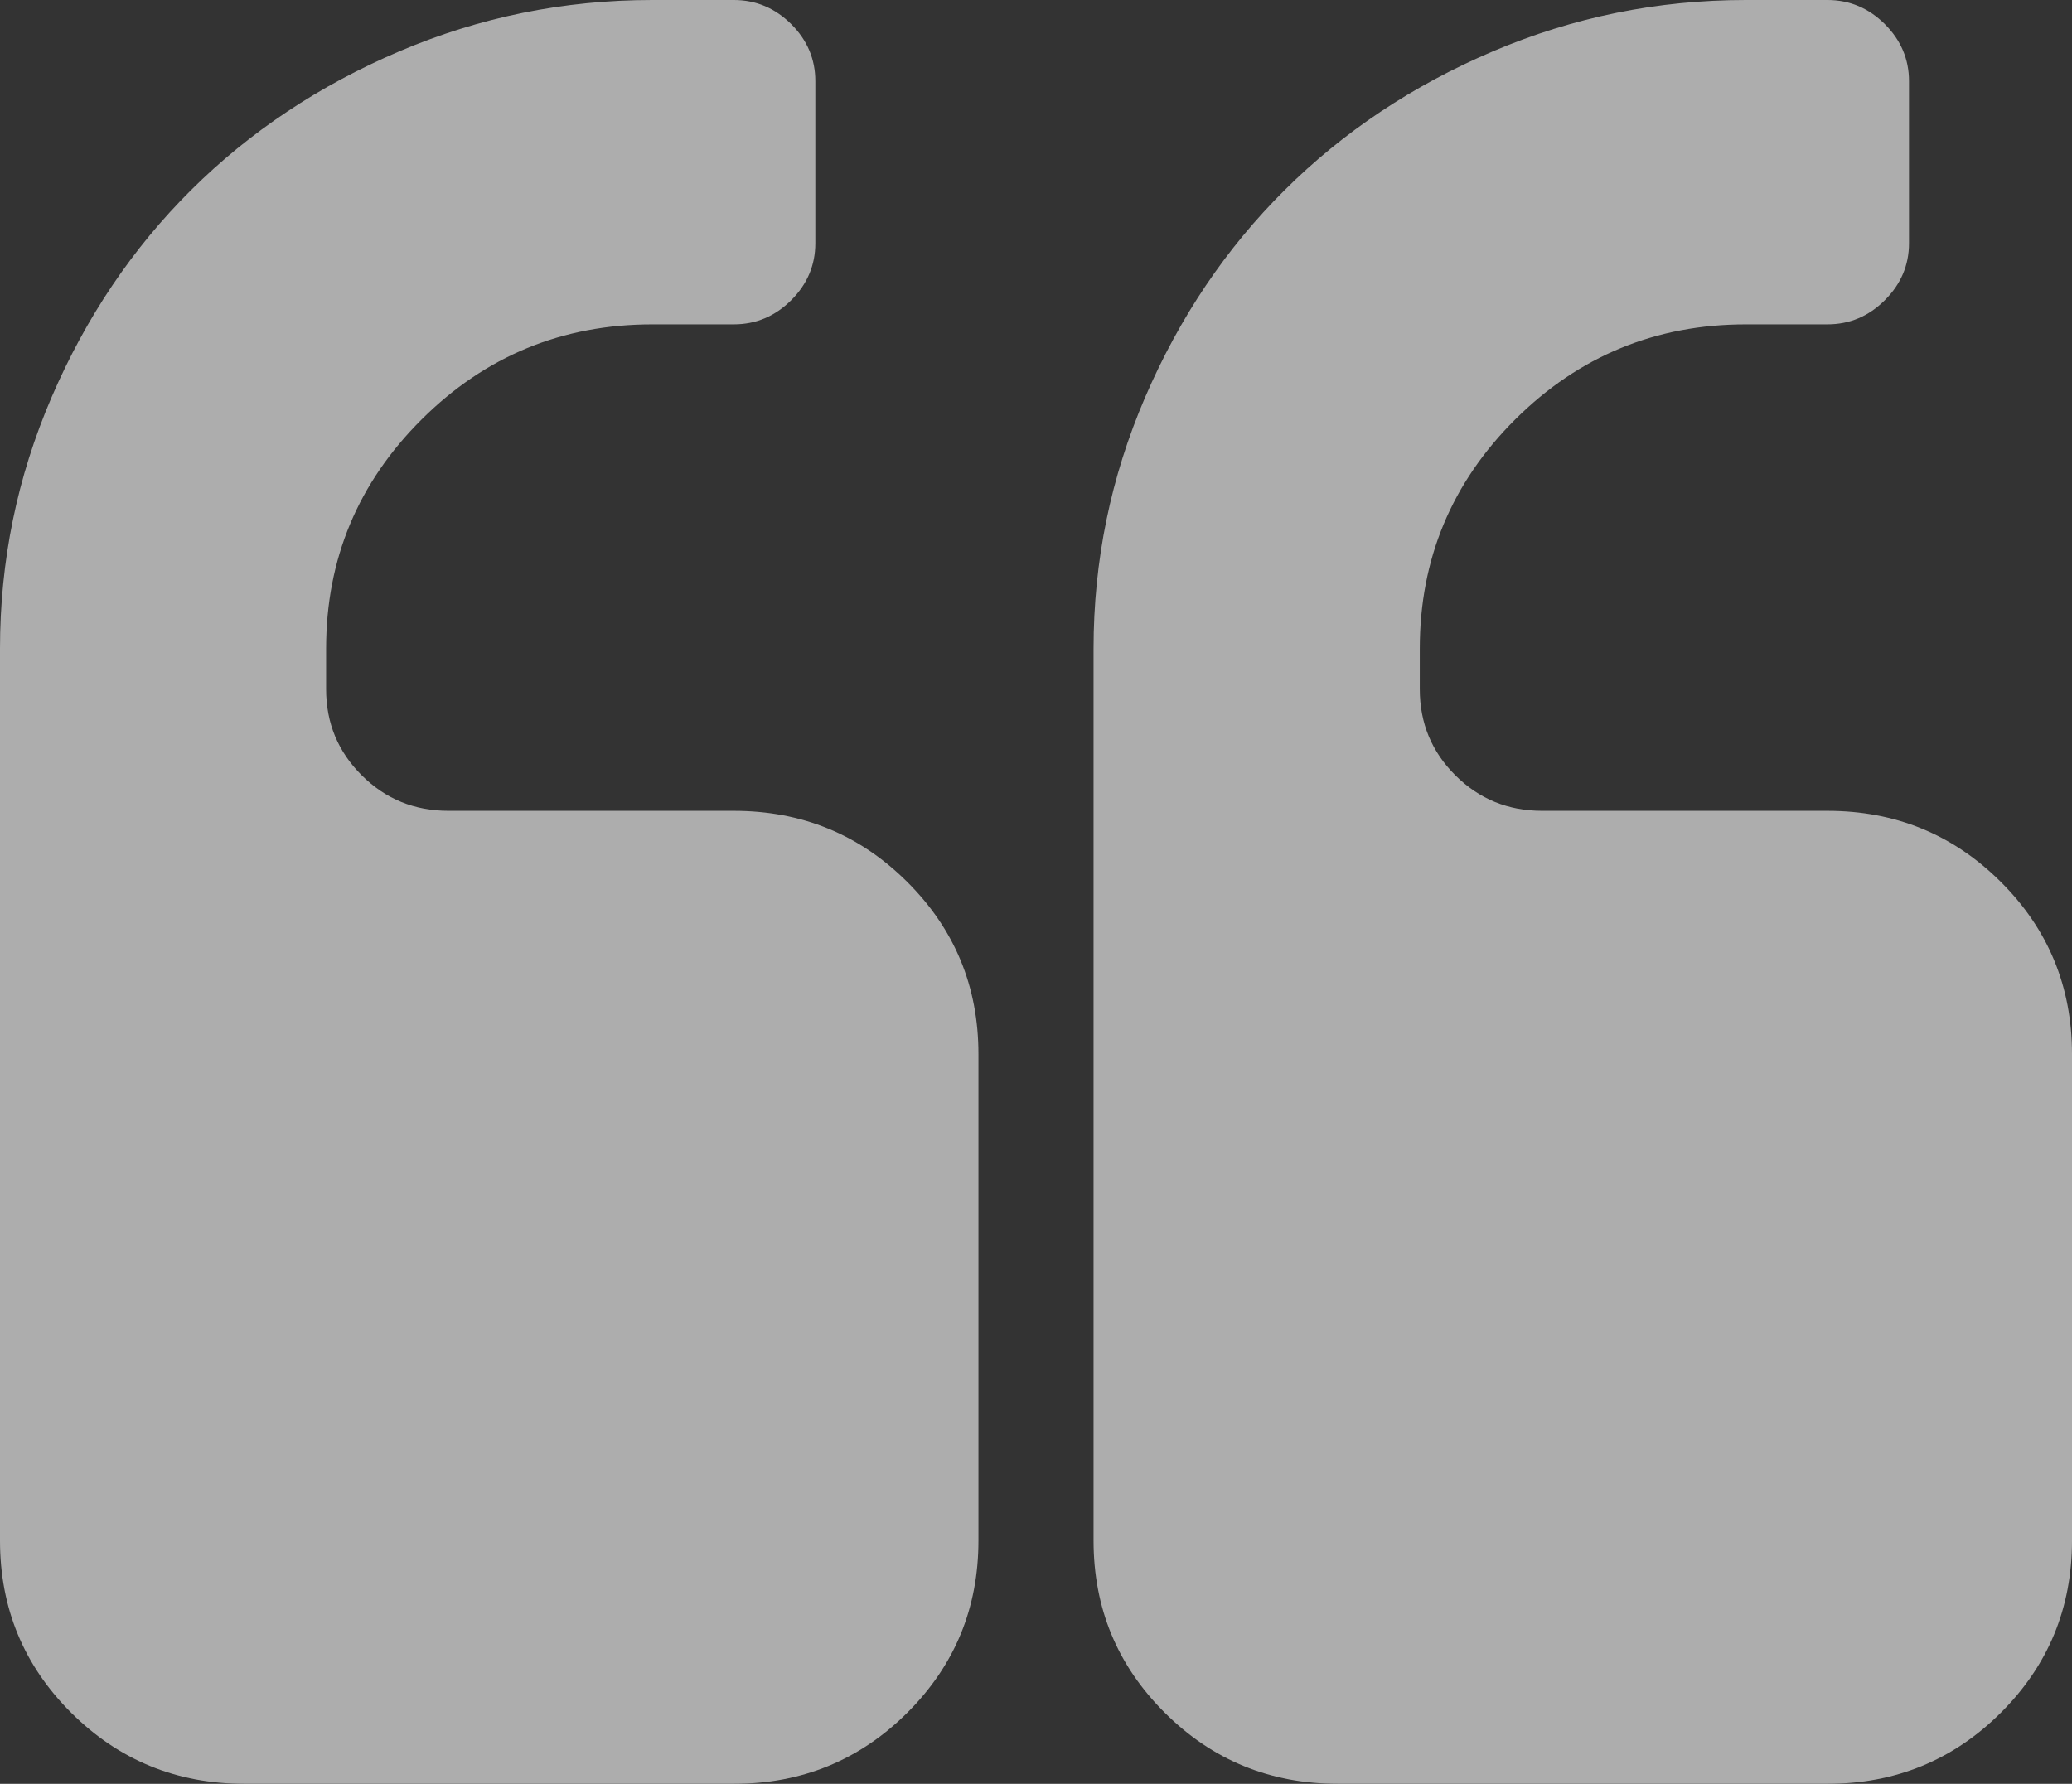 <?xml version="1.0" encoding="UTF-8"?> <svg xmlns="http://www.w3.org/2000/svg" width="36" height="31" viewBox="0 0 36 31" fill="none"><rect x="0" y="0" width="36" height="31" fill="#333333" stroke="none"/> <g opacity="0.6"> <path d="M12.75 14.091H7.791C7.201 14.091 6.699 13.886 6.286 13.475C5.873 13.064 5.666 12.565 5.666 11.977V11.273C5.666 9.717 6.22 8.389 7.327 7.288C8.433 6.187 9.769 5.637 11.333 5.637H12.75C13.133 5.637 13.465 5.497 13.746 5.218C14.026 4.939 14.166 4.609 14.166 4.228V1.409C14.166 1.028 14.026 0.697 13.746 0.418C13.465 0.14 13.133 0 12.75 0H11.333C9.798 0 8.334 0.298 6.939 0.892C5.545 1.486 4.339 2.29 3.32 3.303C2.302 4.315 1.494 5.515 0.897 6.902C0.299 8.29 0 9.746 0 11.273V26.773C0 27.947 0.413 28.945 1.239 29.767C2.066 30.589 3.07 31 4.25 31H12.75C13.931 31 14.934 30.589 15.761 29.767C16.587 28.945 17 27.947 17 26.773V18.318C17 17.144 16.587 16.146 15.76 15.324C14.934 14.502 13.93 14.091 12.75 14.091Z" fill="white"></path> <path d="M34.761 15.324C33.935 14.502 32.931 14.091 31.751 14.091H26.792C26.202 14.091 25.7 13.886 25.287 13.475C24.874 13.064 24.668 12.565 24.668 11.977V11.273C24.668 9.717 25.221 8.389 26.327 7.288C27.434 6.187 28.77 5.637 30.334 5.637H31.751C32.135 5.637 32.467 5.497 32.747 5.218C33.027 4.939 33.168 4.609 33.168 4.228V1.409C33.168 1.028 33.027 0.697 32.747 0.418C32.467 0.14 32.135 0 31.751 0H30.334C28.799 0 27.335 0.298 25.939 0.892C24.545 1.486 23.339 2.29 22.321 3.303C21.302 4.315 20.494 5.515 19.897 6.902C19.299 8.29 19 9.746 19 11.273V26.773C19 27.947 19.413 28.945 20.24 29.767C21.066 30.589 22.069 31 23.25 31H31.75C32.931 31 33.934 30.589 34.761 29.767C35.587 28.945 36 27.947 36 26.773V18.318C36 17.144 35.587 16.146 34.761 15.324Z" fill="white"></path> </g> </svg> 